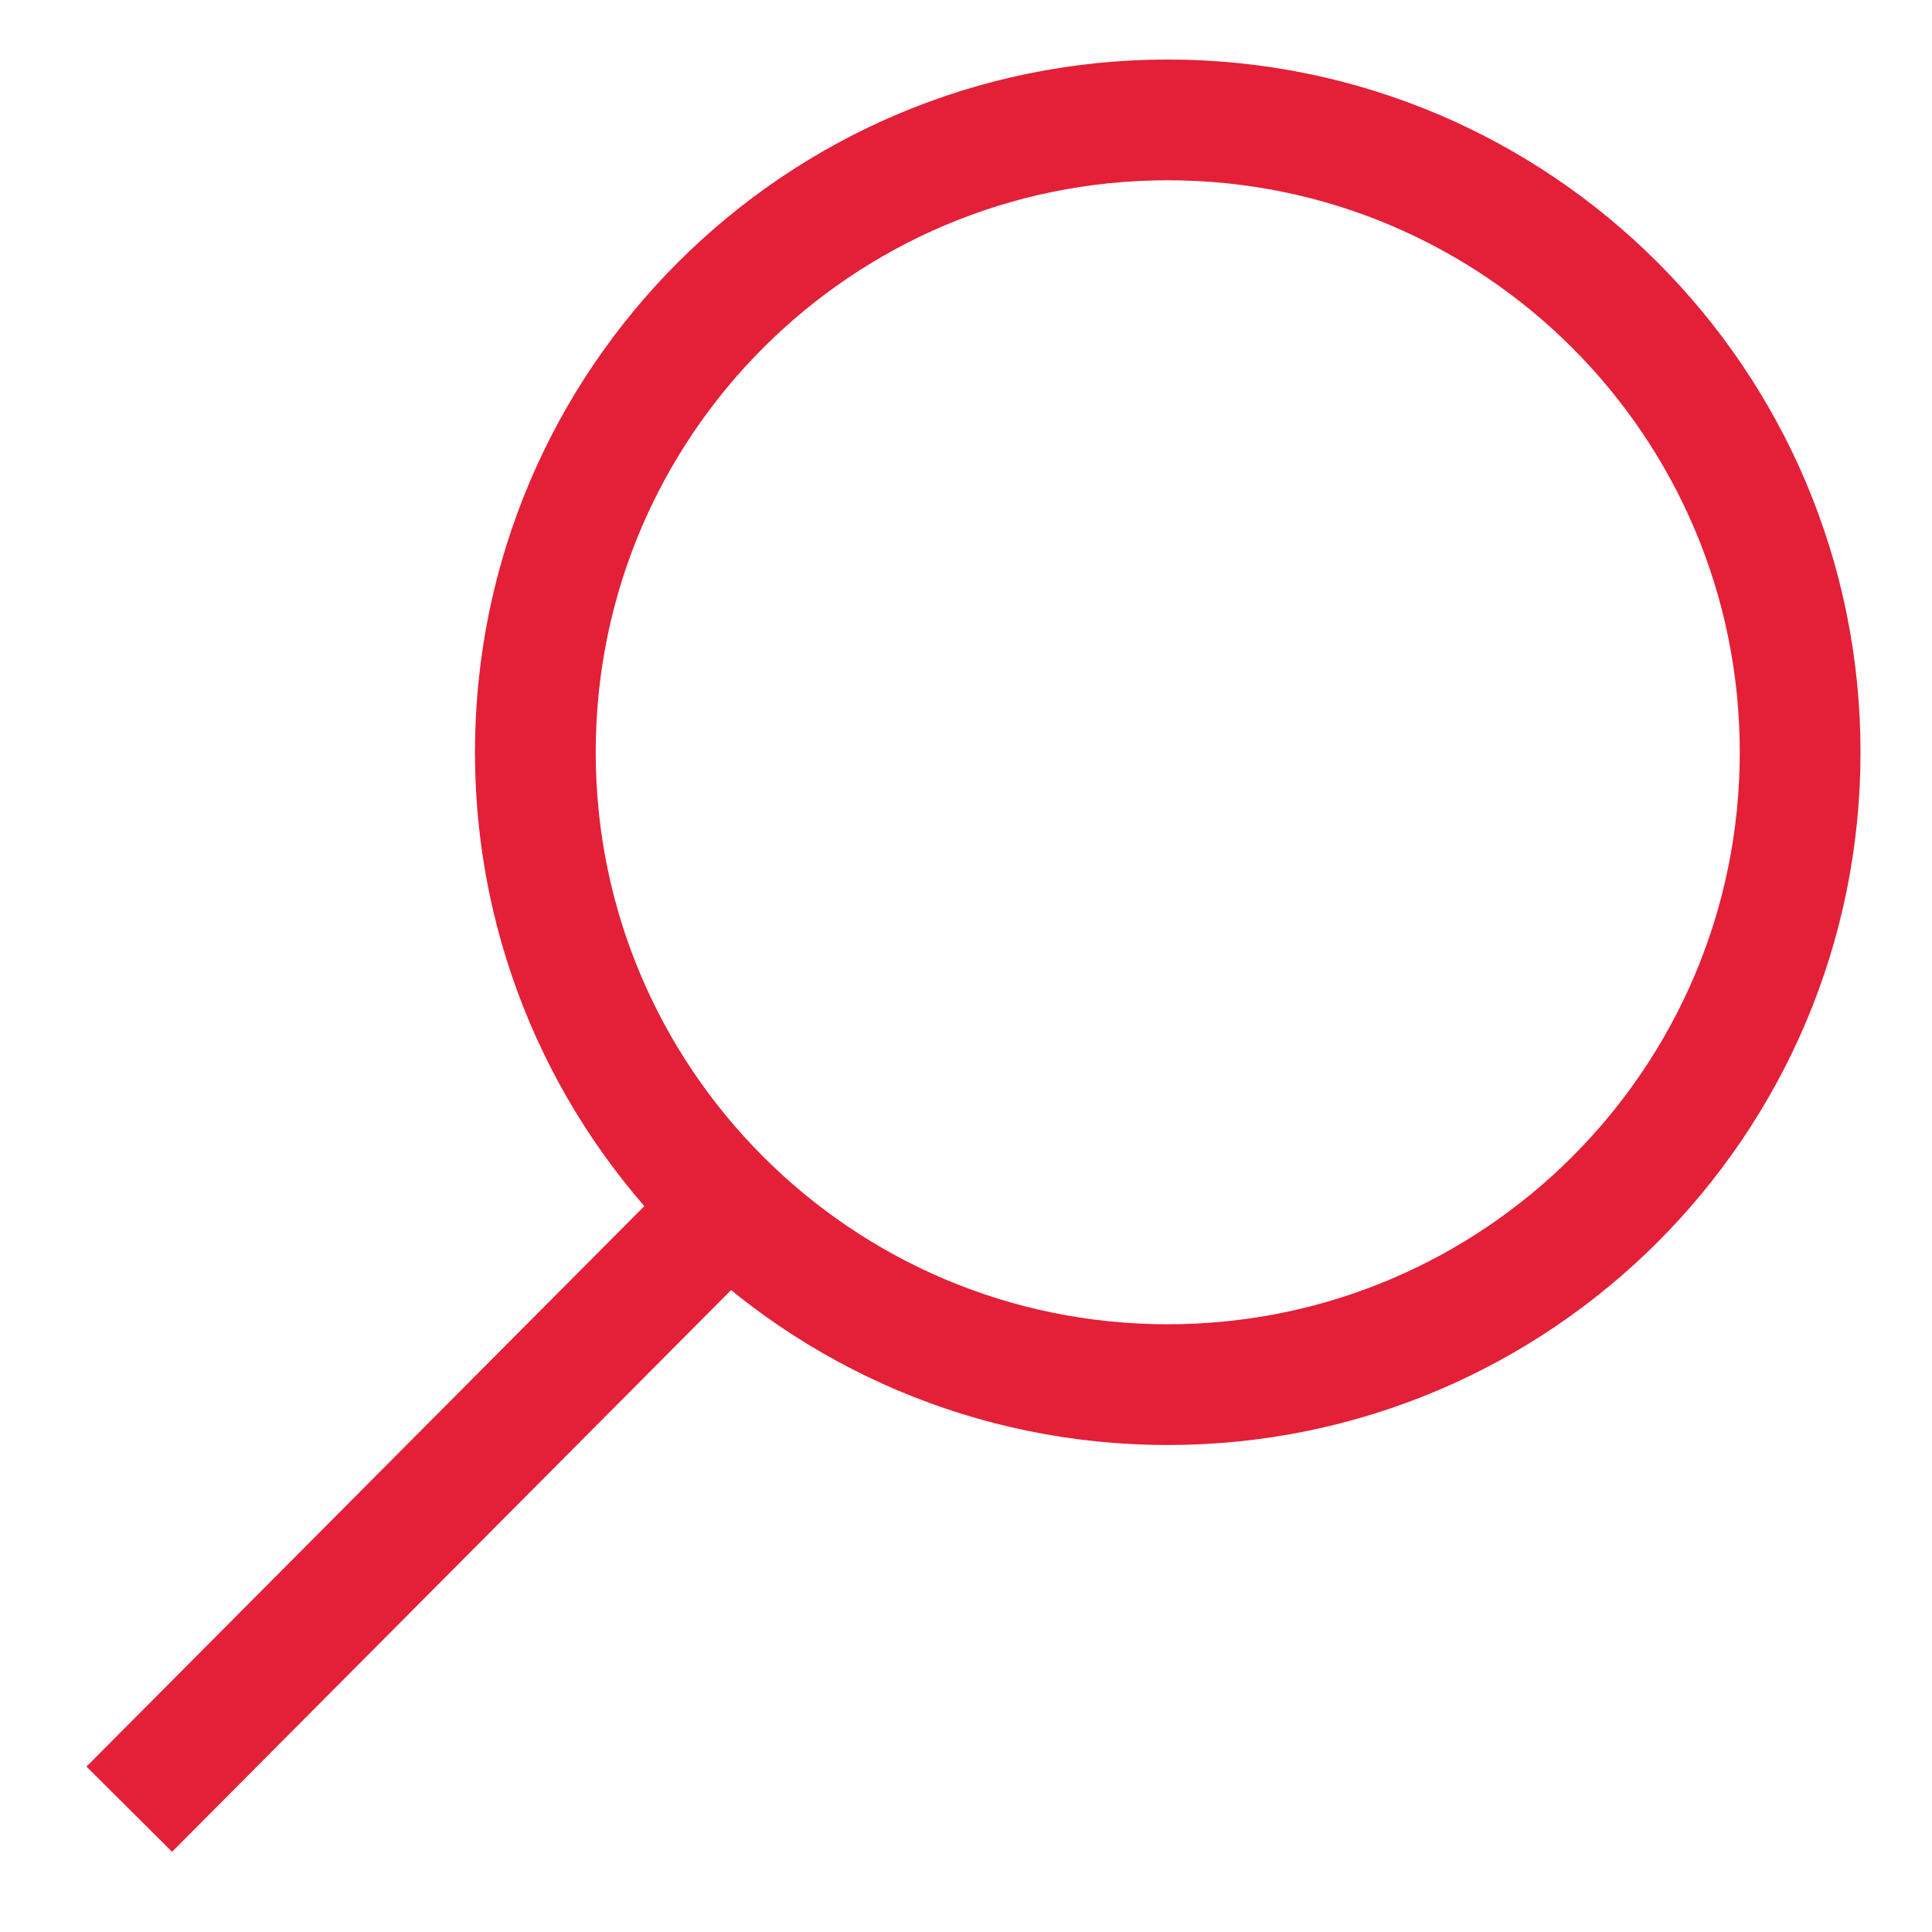 <svg width="32" height="32" viewBox="0 0 32 32" fill="none" xmlns="http://www.w3.org/2000/svg">
<path d="M19.341 22.934C25.126 22.934 29.816 18.245 29.816 12.46C29.816 6.675 25.126 1.986 19.341 1.986C13.557 1.986 8.867 6.675 8.867 12.46C8.867 18.245 13.557 22.934 19.341 22.934Z" stroke="#E41F38" stroke-width="2" stroke-linejoin="bevel"/>
<path d="M12.065 19.995L2.141 29.966" stroke="#E41F38" stroke-width="2" stroke-linejoin="bevel"/>
</svg>
